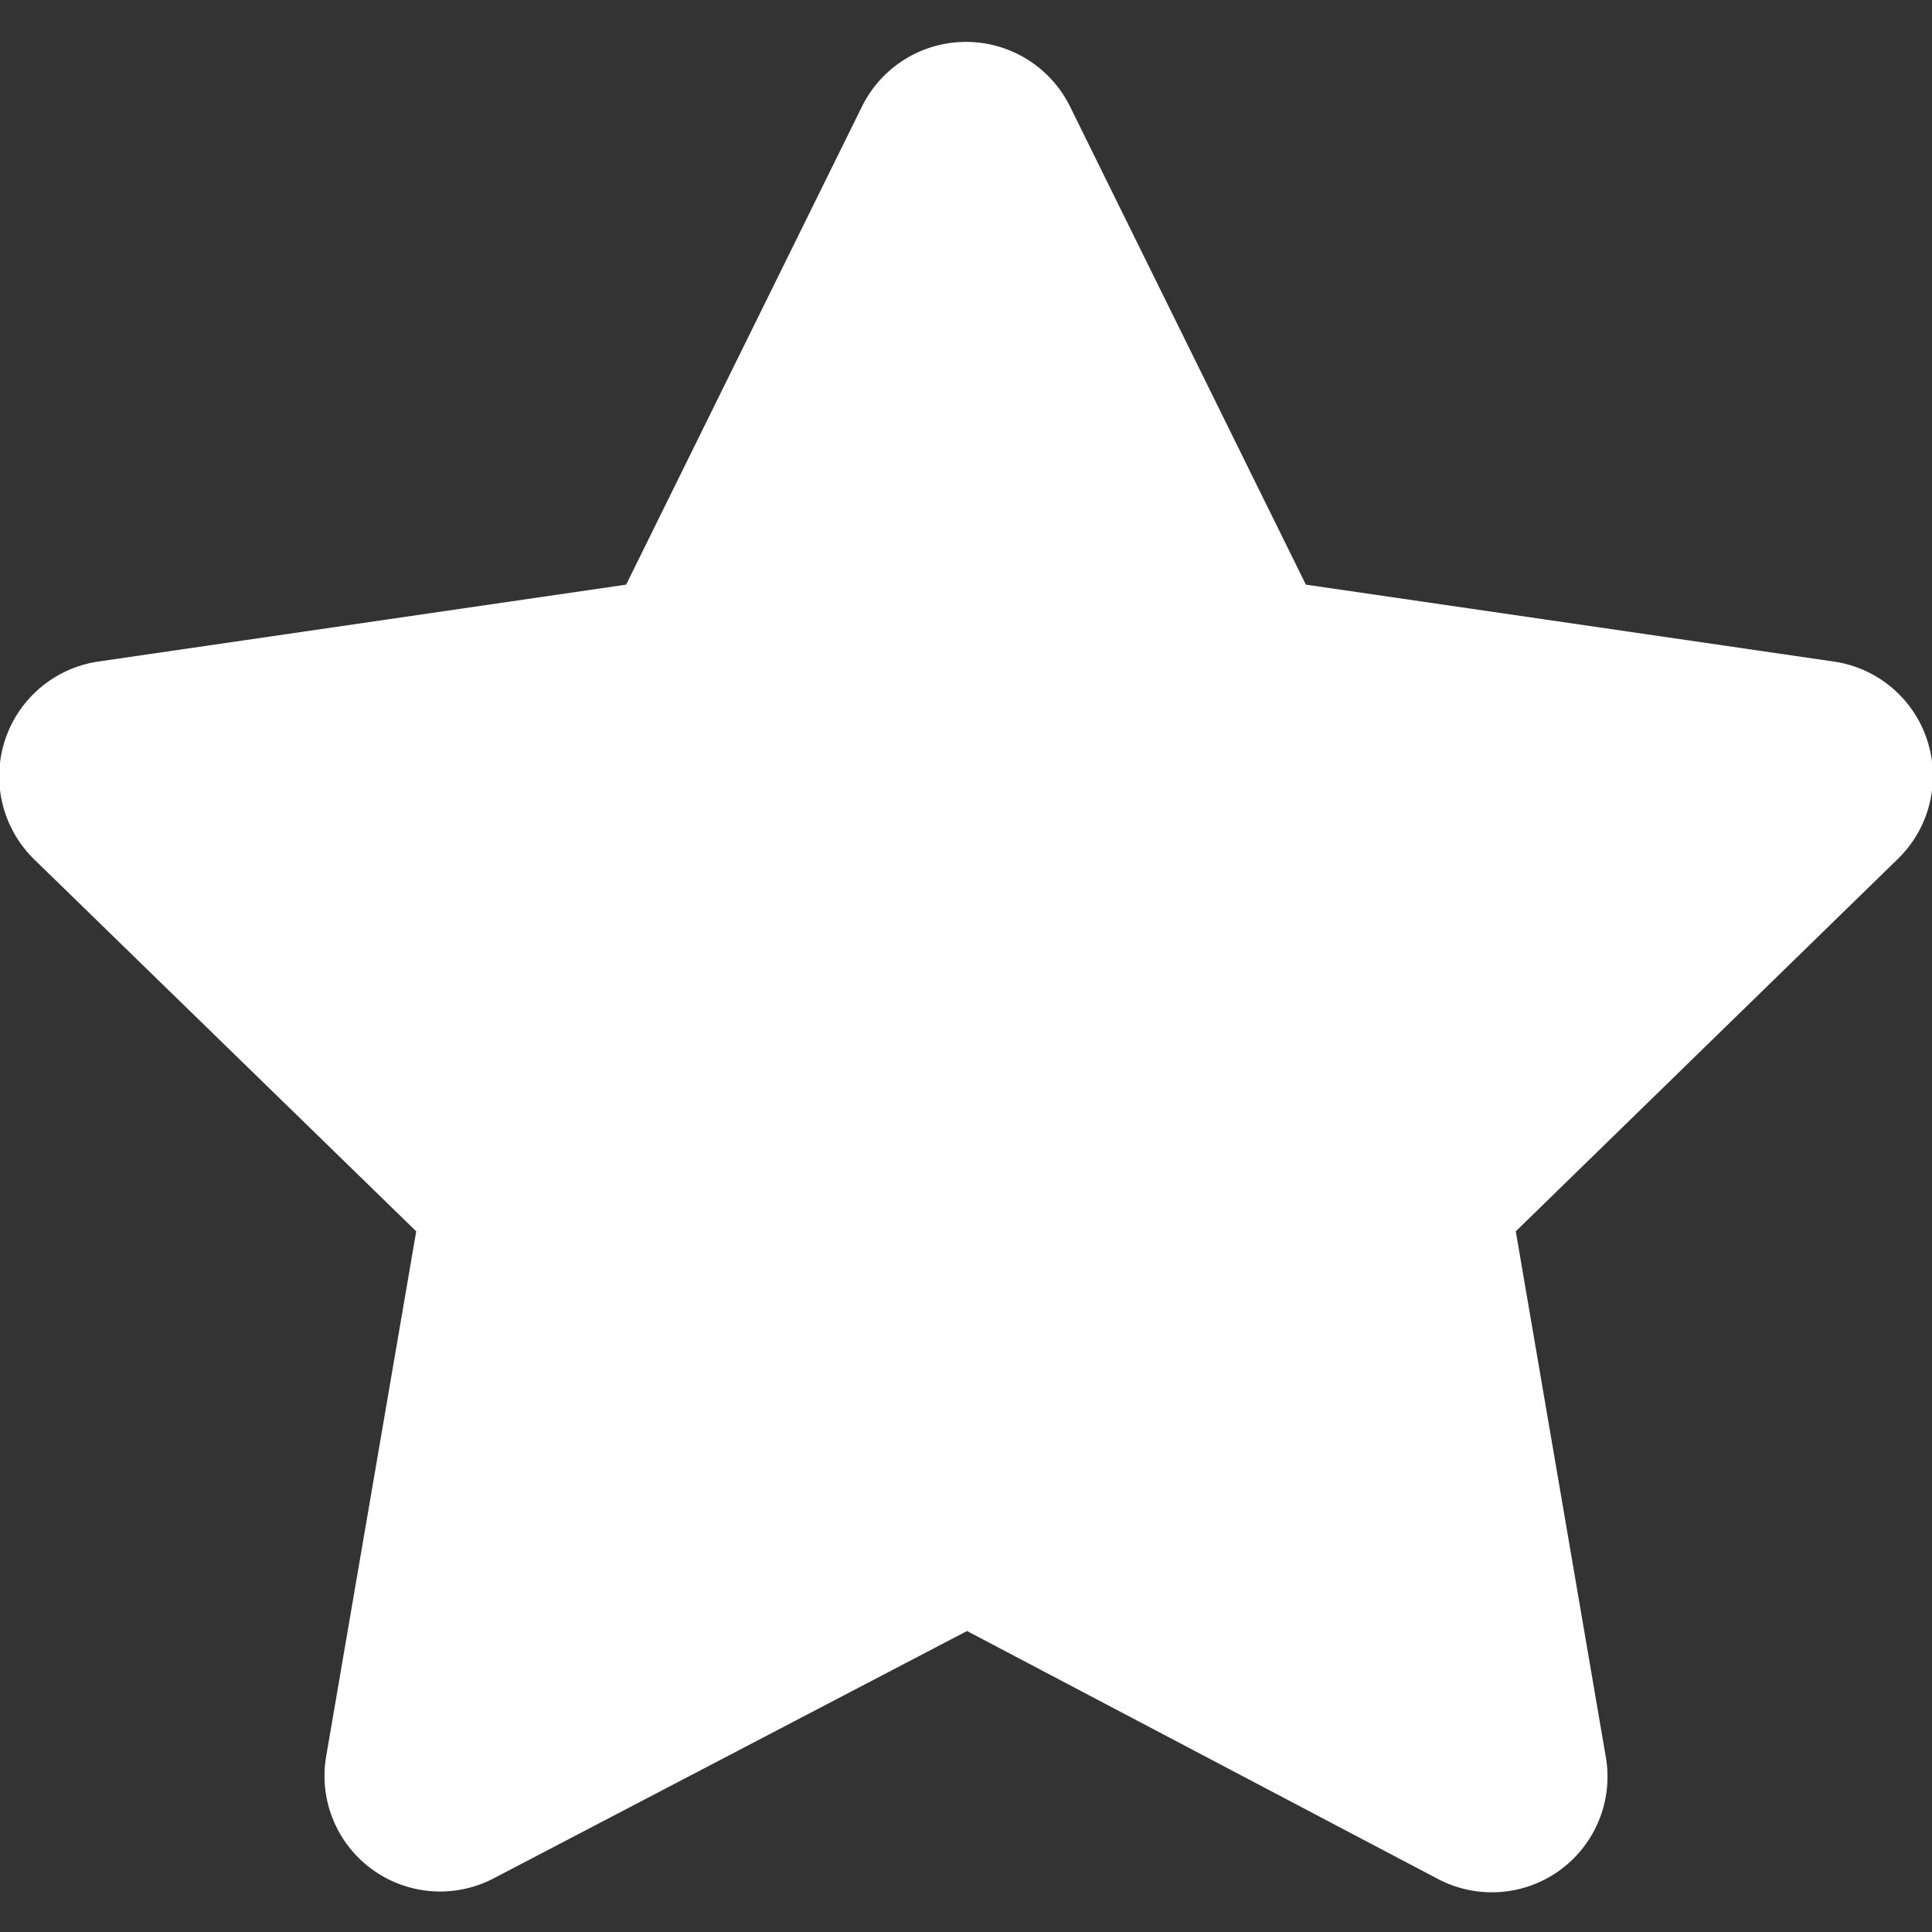 <svg xmlns="http://www.w3.org/2000/svg" viewBox="0 0 47.95 47.95"><rect x="0" y="0" width="47.95" height="47.95" fill="#333333" stroke="none"/><g id="Calque_1" data-name="Calque 1"><path d="M21.4,2.63,15.54,14.51,2.43,16.42a2.88,2.88,0,0,0-1.59,4.9l9.49,9.24L8.09,43.62a2.87,2.87,0,0,0,4.16,3L24,40.48,35.7,46.64a2.87,2.87,0,0,0,4.16-3L37.62,30.56l9.48-9.24a2.87,2.87,0,0,0-1.58-4.9L32.41,14.51,26.55,2.63a2.88,2.88,0,0,0-5.15,0Z" style="fill:#fff"/></g></svg>